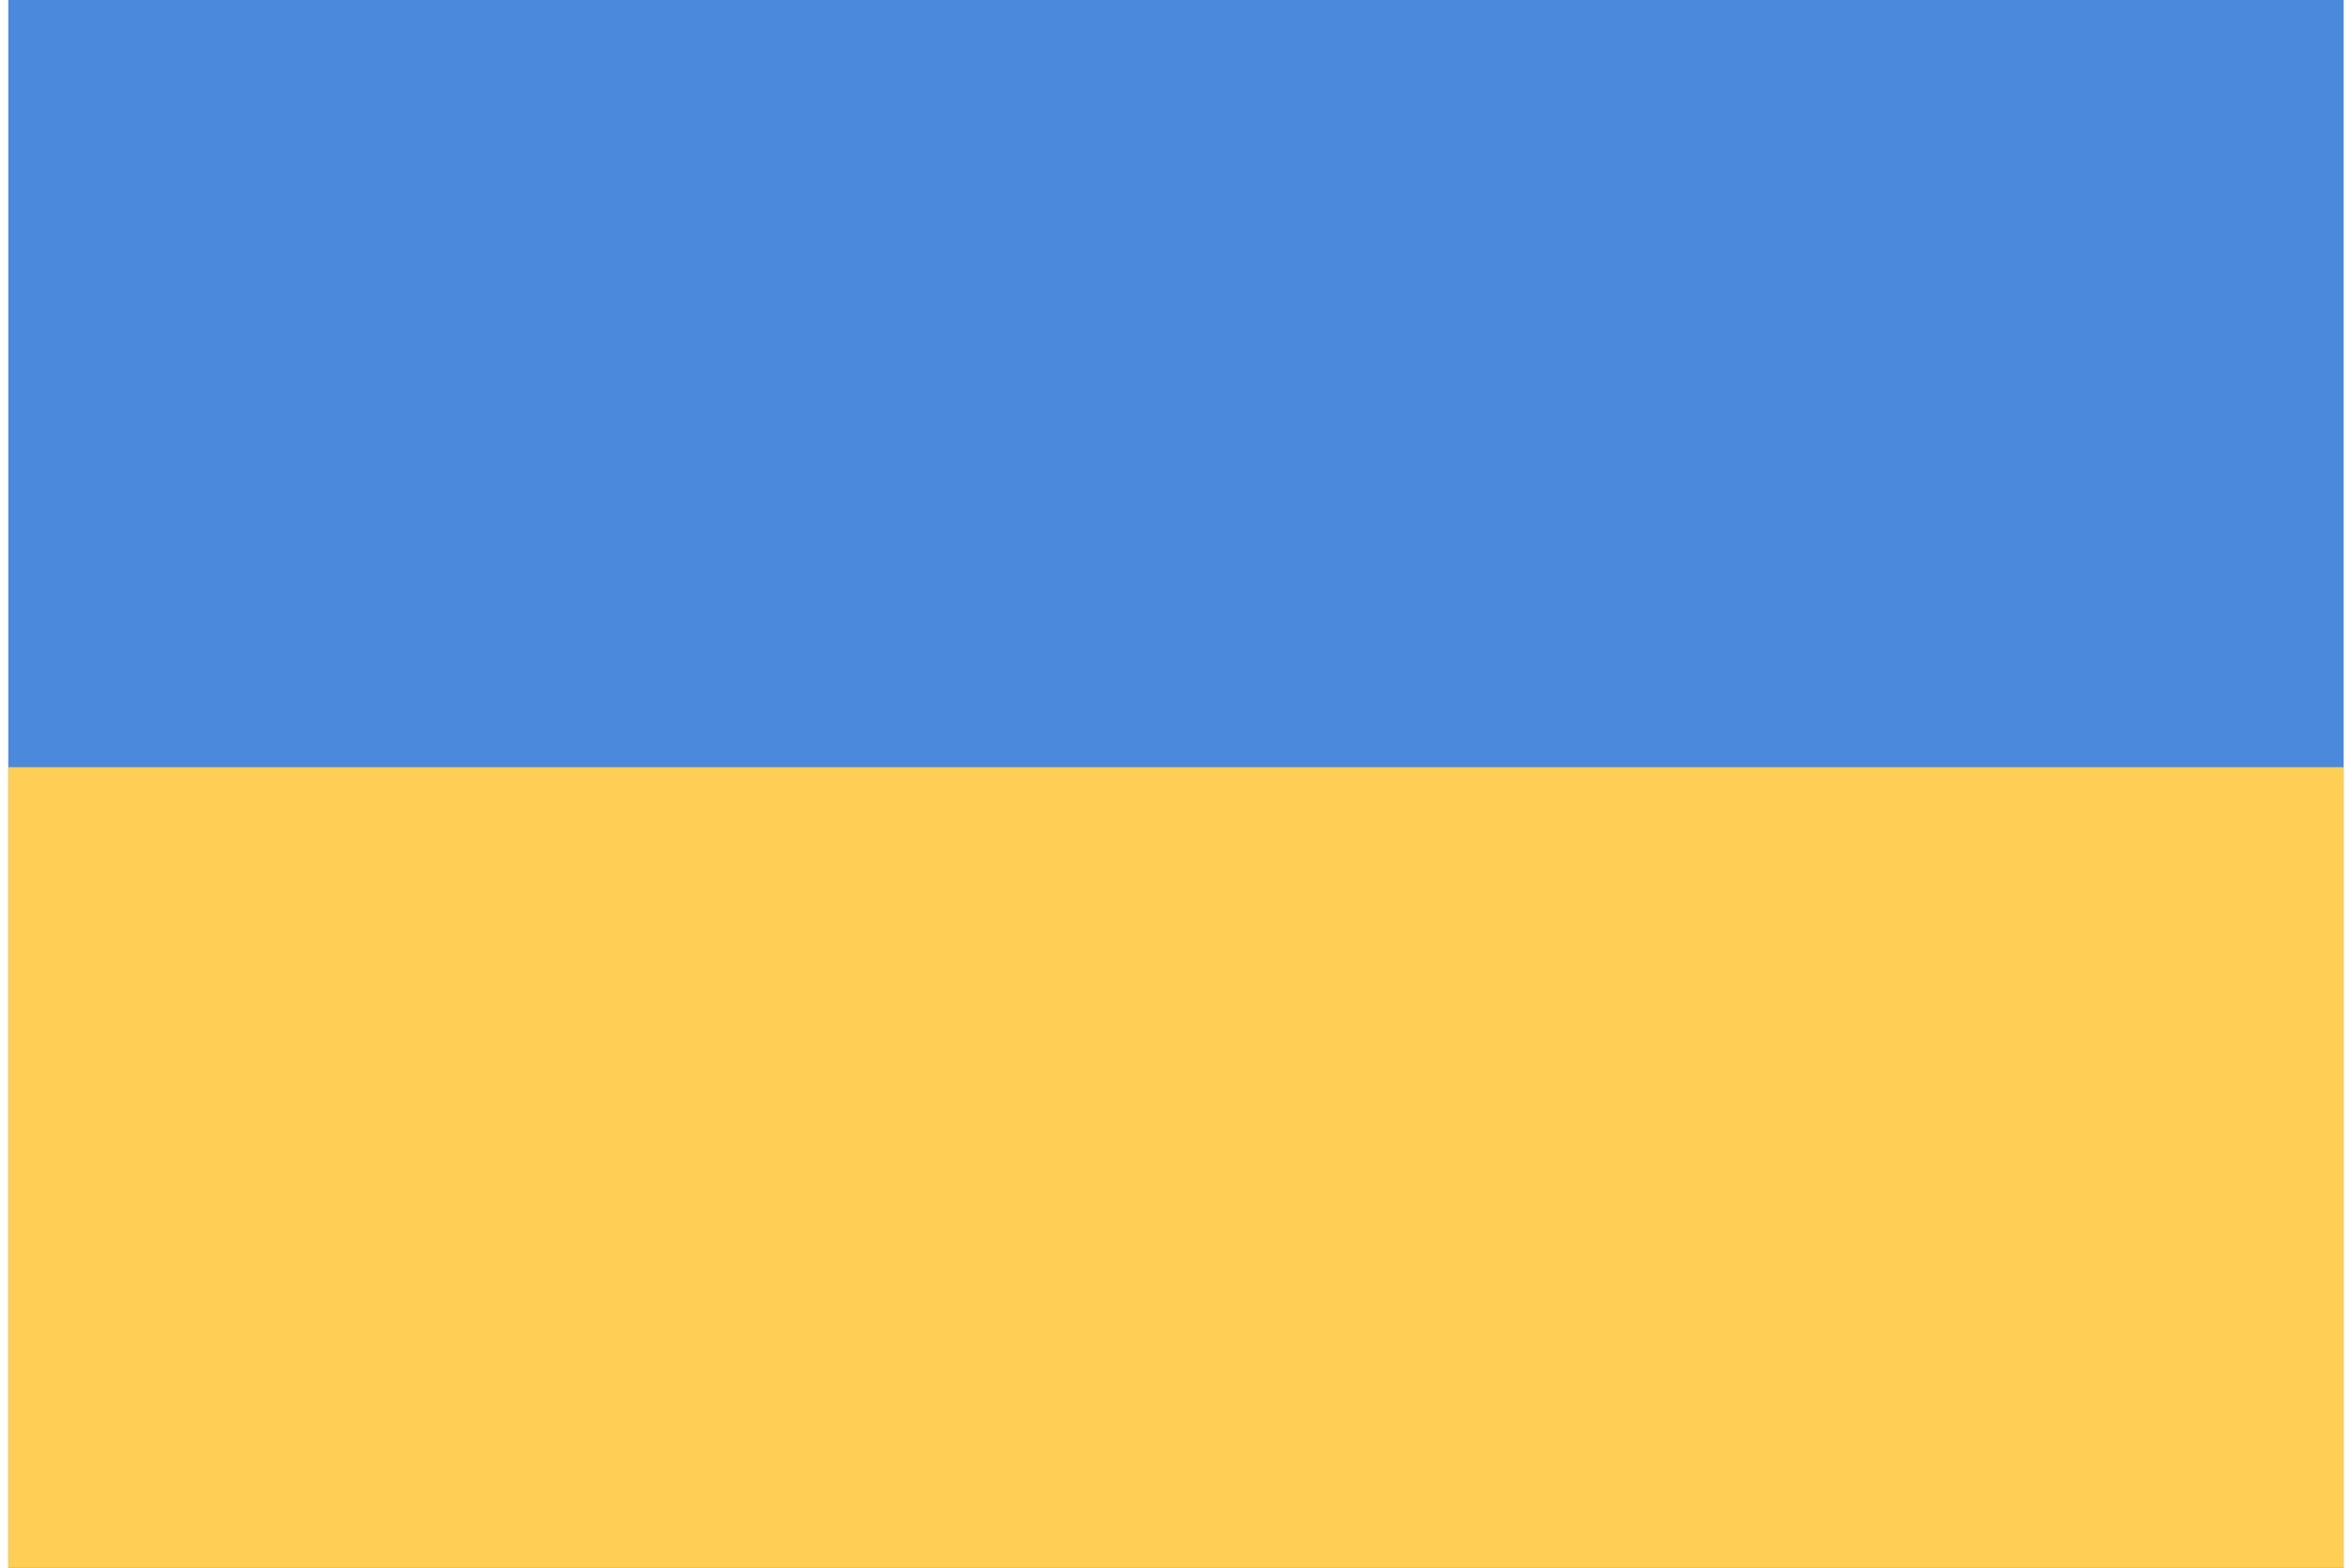 <svg width="36" height="24" viewBox="0 0 36 24" fill="none" xmlns="http://www.w3.org/2000/svg">
<path d="M35.872 0H0.127V24H35.872V0Z" fill="#4A89DC"/>
<path d="M35.872 11.745H0.127V24H35.872V11.745Z" fill="#FFCE54"/>
</svg>
